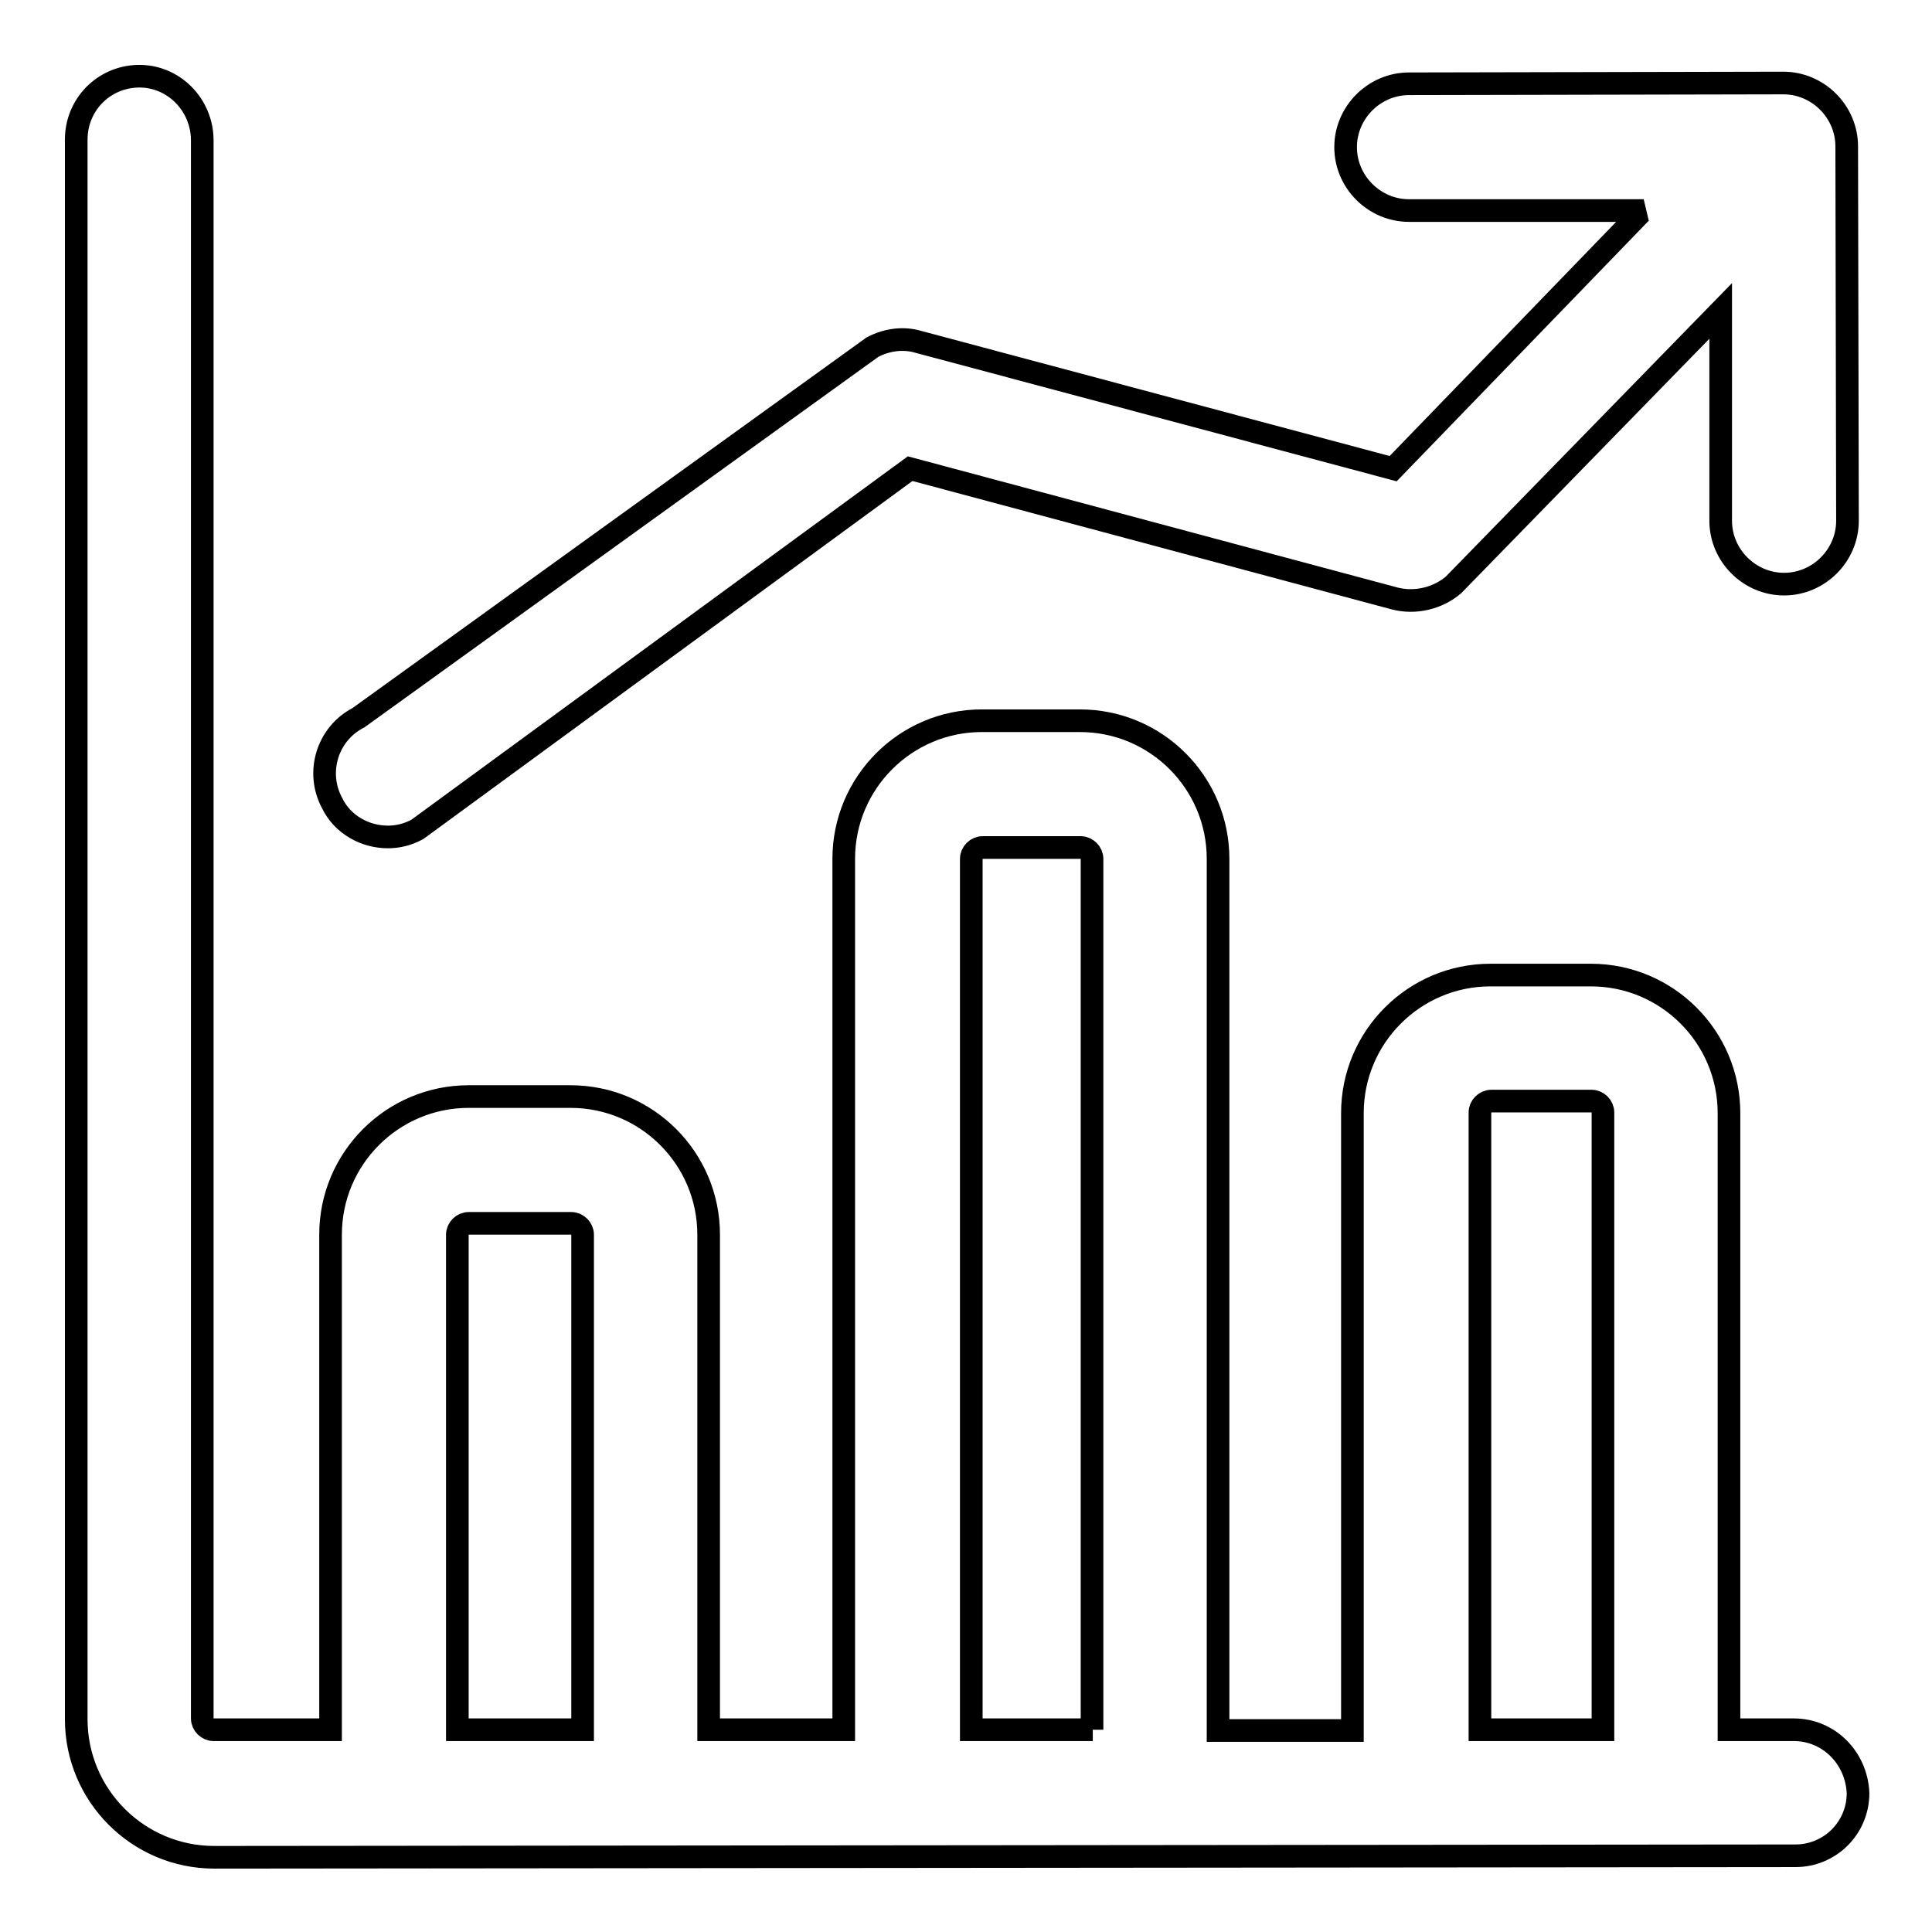 <?xml version="1.0" encoding="utf-8"?>
<!-- Svg Vector Icons : http://www.onlinewebfonts.com/icon -->
<!DOCTYPE svg PUBLIC "-//W3C//DTD SVG 1.1//EN" "http://www.w3.org/Graphics/SVG/1.1/DTD/svg11.dtd">
<svg version="1.1" xmlns="http://www.w3.org/2000/svg" xmlns:xlink="http://www.w3.org/1999/xlink" x="0px" y="0px" viewBox="0 0 256 256" enable-background="new 0 0 256 256" xml:space="preserve">
<g><g><path stroke-width="3" fill-opacity="0" stroke="#000000"  d="M51.4,110.9c1.3,0,2.6-0.3,3.9-1l65.3-47.8l64.2,17.2c2.7,0.7,5.7,0,7.8-1.8l35.4-36.3l0,27.8c0,4.6,3.8,8.4,8.4,8.4l0,0c4.6,0,8.4-3.8,8.4-8.4l-0.1-49.6c0-4.6-3.8-8.4-8.4-8.4l0,0l-49.6,0.1c-4.6,0-8.4,3.8-8.4,8.4c0,4.6,3.8,8.4,8.4,8.4h0l31.1,0c-0.2,0.1-0.4,0.3-0.6,0.5l-32.6,33.7l-62.9-16.8c-2-0.6-4.2-0.3-6.1,0.7L47.5,95.1c-4.1,2.1-5.7,7.2-3.5,11.3C45.4,109.3,48.4,110.9,51.4,110.9z M227.9,27.9L227.9,27.9C227.9,27.9,227.9,27.9,227.9,27.9L227.9,27.9z"/><path stroke-width="3" fill-opacity="0" stroke="#000000"  d="M237.7,229.2h-8.6v-81.7c0-10.1-8.2-18.3-18.3-18.3h-13.3c-10.1,0-18.3,8.2-18.3,18.3v81.8h-17.8V113.8c0-10.1-8.2-18.3-18.3-18.3h-13c-10.1,0-18.3,8.2-18.3,18.3v115.4H93.9v-65.6c0-10.1-8.2-18.3-18.3-18.3H62.1c-10.1,0-18.3,8.2-18.3,18.3v65.6H28.3c-0.8,0-1.5-0.7-1.5-1.5V18.6c0-4.7-3.8-8.6-8.5-8.5c-4.6,0.1-8.2,3.8-8.2,8.4v209.3c0,10.1,8.2,18.3,18.3,18.3l209.5-0.2c4.6,0,8.3-3.7,8.3-8.3v0C246,232.9,242.3,229.2,237.7,229.2z M77.2,229.2H60.6v-65.6c0-0.8,0.7-1.5,1.5-1.5h13.6c0.8,0,1.5,0.7,1.5,1.5V229.2z M144.8,229.2h-16.1V113.8c0-0.8,0.7-1.5,1.5-1.5h13c0.8,0,1.5,0.7,1.5,1.5V229.2L144.8,229.2z M196.1,147.4c0-0.8,0.7-1.5,1.5-1.5h13.3c0.8,0,1.5,0.7,1.5,1.5v81.8h-16.3L196.1,147.4L196.1,147.4z"/></g></g>
</svg>